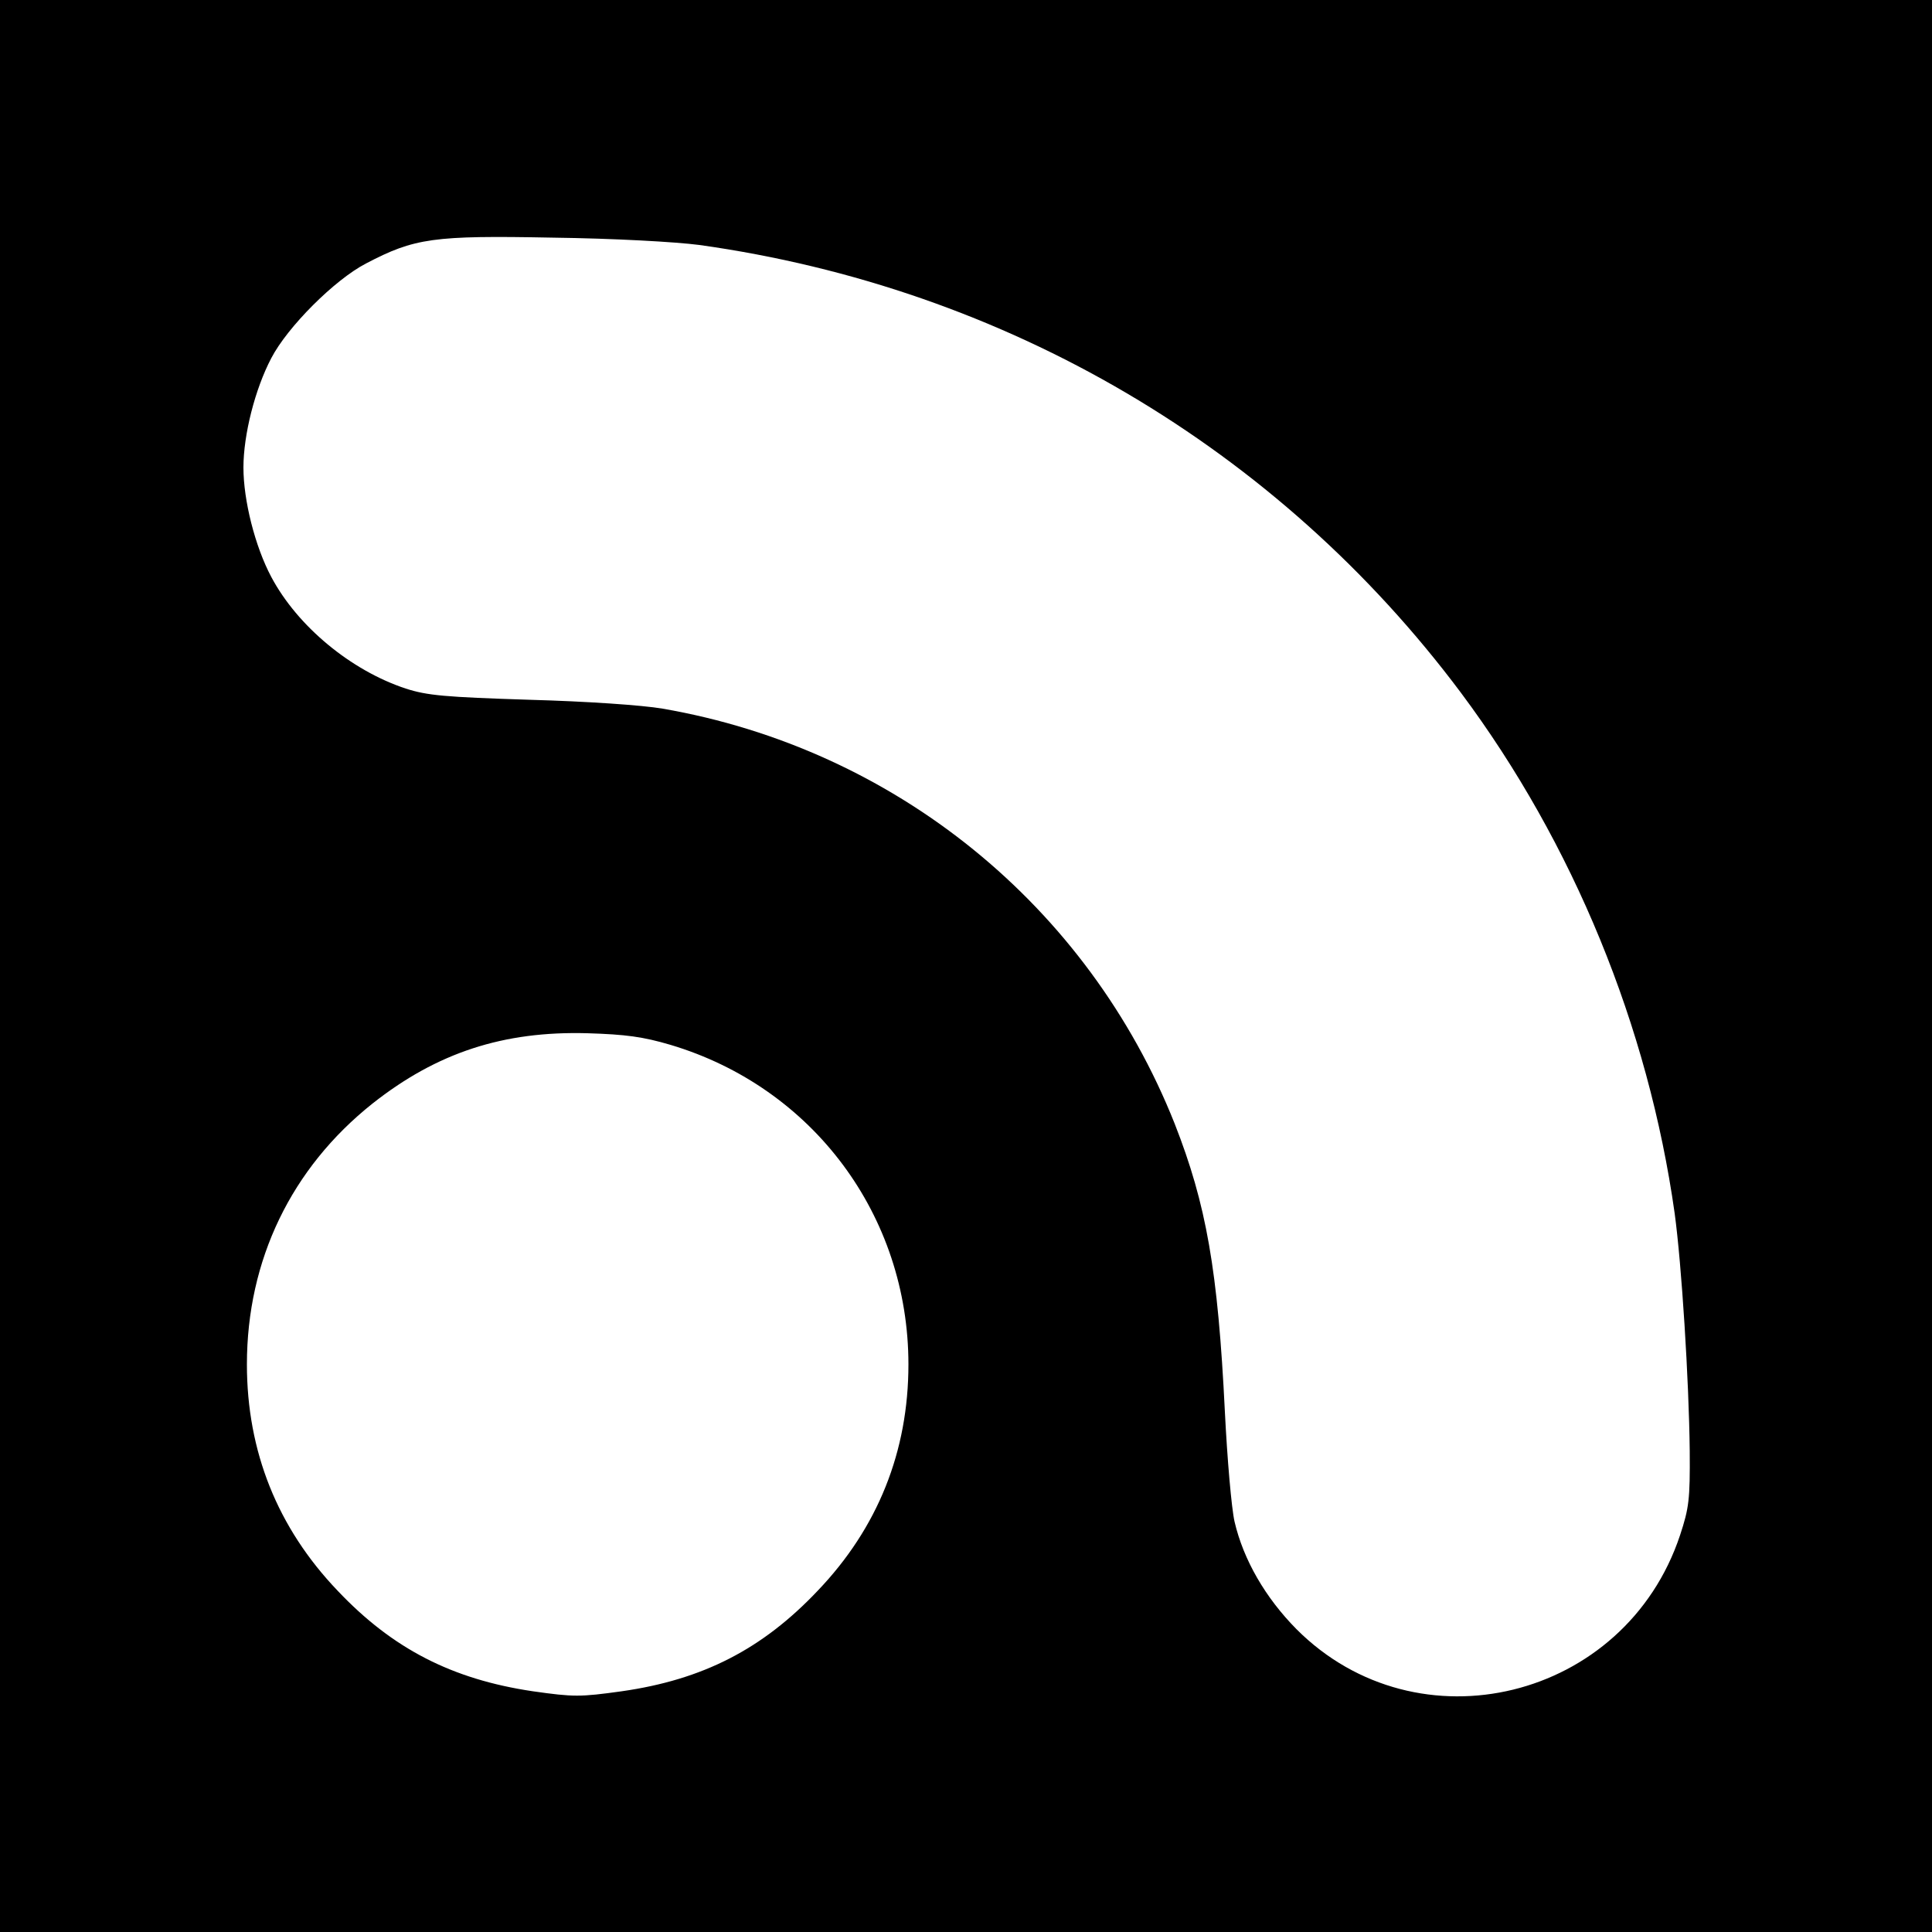 <?xml version="1.0" standalone="no"?>
<!DOCTYPE svg PUBLIC "-//W3C//DTD SVG 20010904//EN"
 "http://www.w3.org/TR/2001/REC-SVG-20010904/DTD/svg10.dtd">
<svg version="1.0" xmlns="http://www.w3.org/2000/svg"
 width="500pt" height="500pt" viewBox="0 0 500 500"
 preserveAspectRatio="xMidYMid meet">
<g transform="translate(0,500) scale(0.1,-0.1)"
fill="#000000" stroke="none">
<path d="M0 2500 l0 -2500 2500 0 2500 0 0 2500 0 2500 -2500 0 -2500 0 0
-2500z m1810 1866 c794 -111 1497 -525 1971 -1159 291 -390 485 -864 553
-1347 18 -132 37 -431 39 -615 1 -126 -2 -148 -25 -218 -142 -427 -679 -558
-993 -243 -80 81 -137 179 -160 278 -8 35 -19 163 -25 284 -18 367 -48 537
-130 746 -224 564 -724 970 -1325 1074 -52 9 -197 19 -345 23 -219 7 -264 11
-320 29 -142 47 -280 161 -348 289 -42 79 -72 198 -72 283 0 85 30 203 72 283
42 81 164 203 245 245 126 66 174 73 483 67 159 -2 319 -11 380 -19z m-75
-2070 c369 -110 616 -442 616 -827 0 -225 -79 -423 -235 -586 -143 -151 -297
-230 -507 -260 -108 -15 -124 -15 -230 0 -209 31 -363 110 -505 260 -156 163
-235 361 -235 586 0 270 115 508 325 675 167 132 339 188 556 182 99 -3 144
-9 215 -30z"/>
</g>
</svg>
